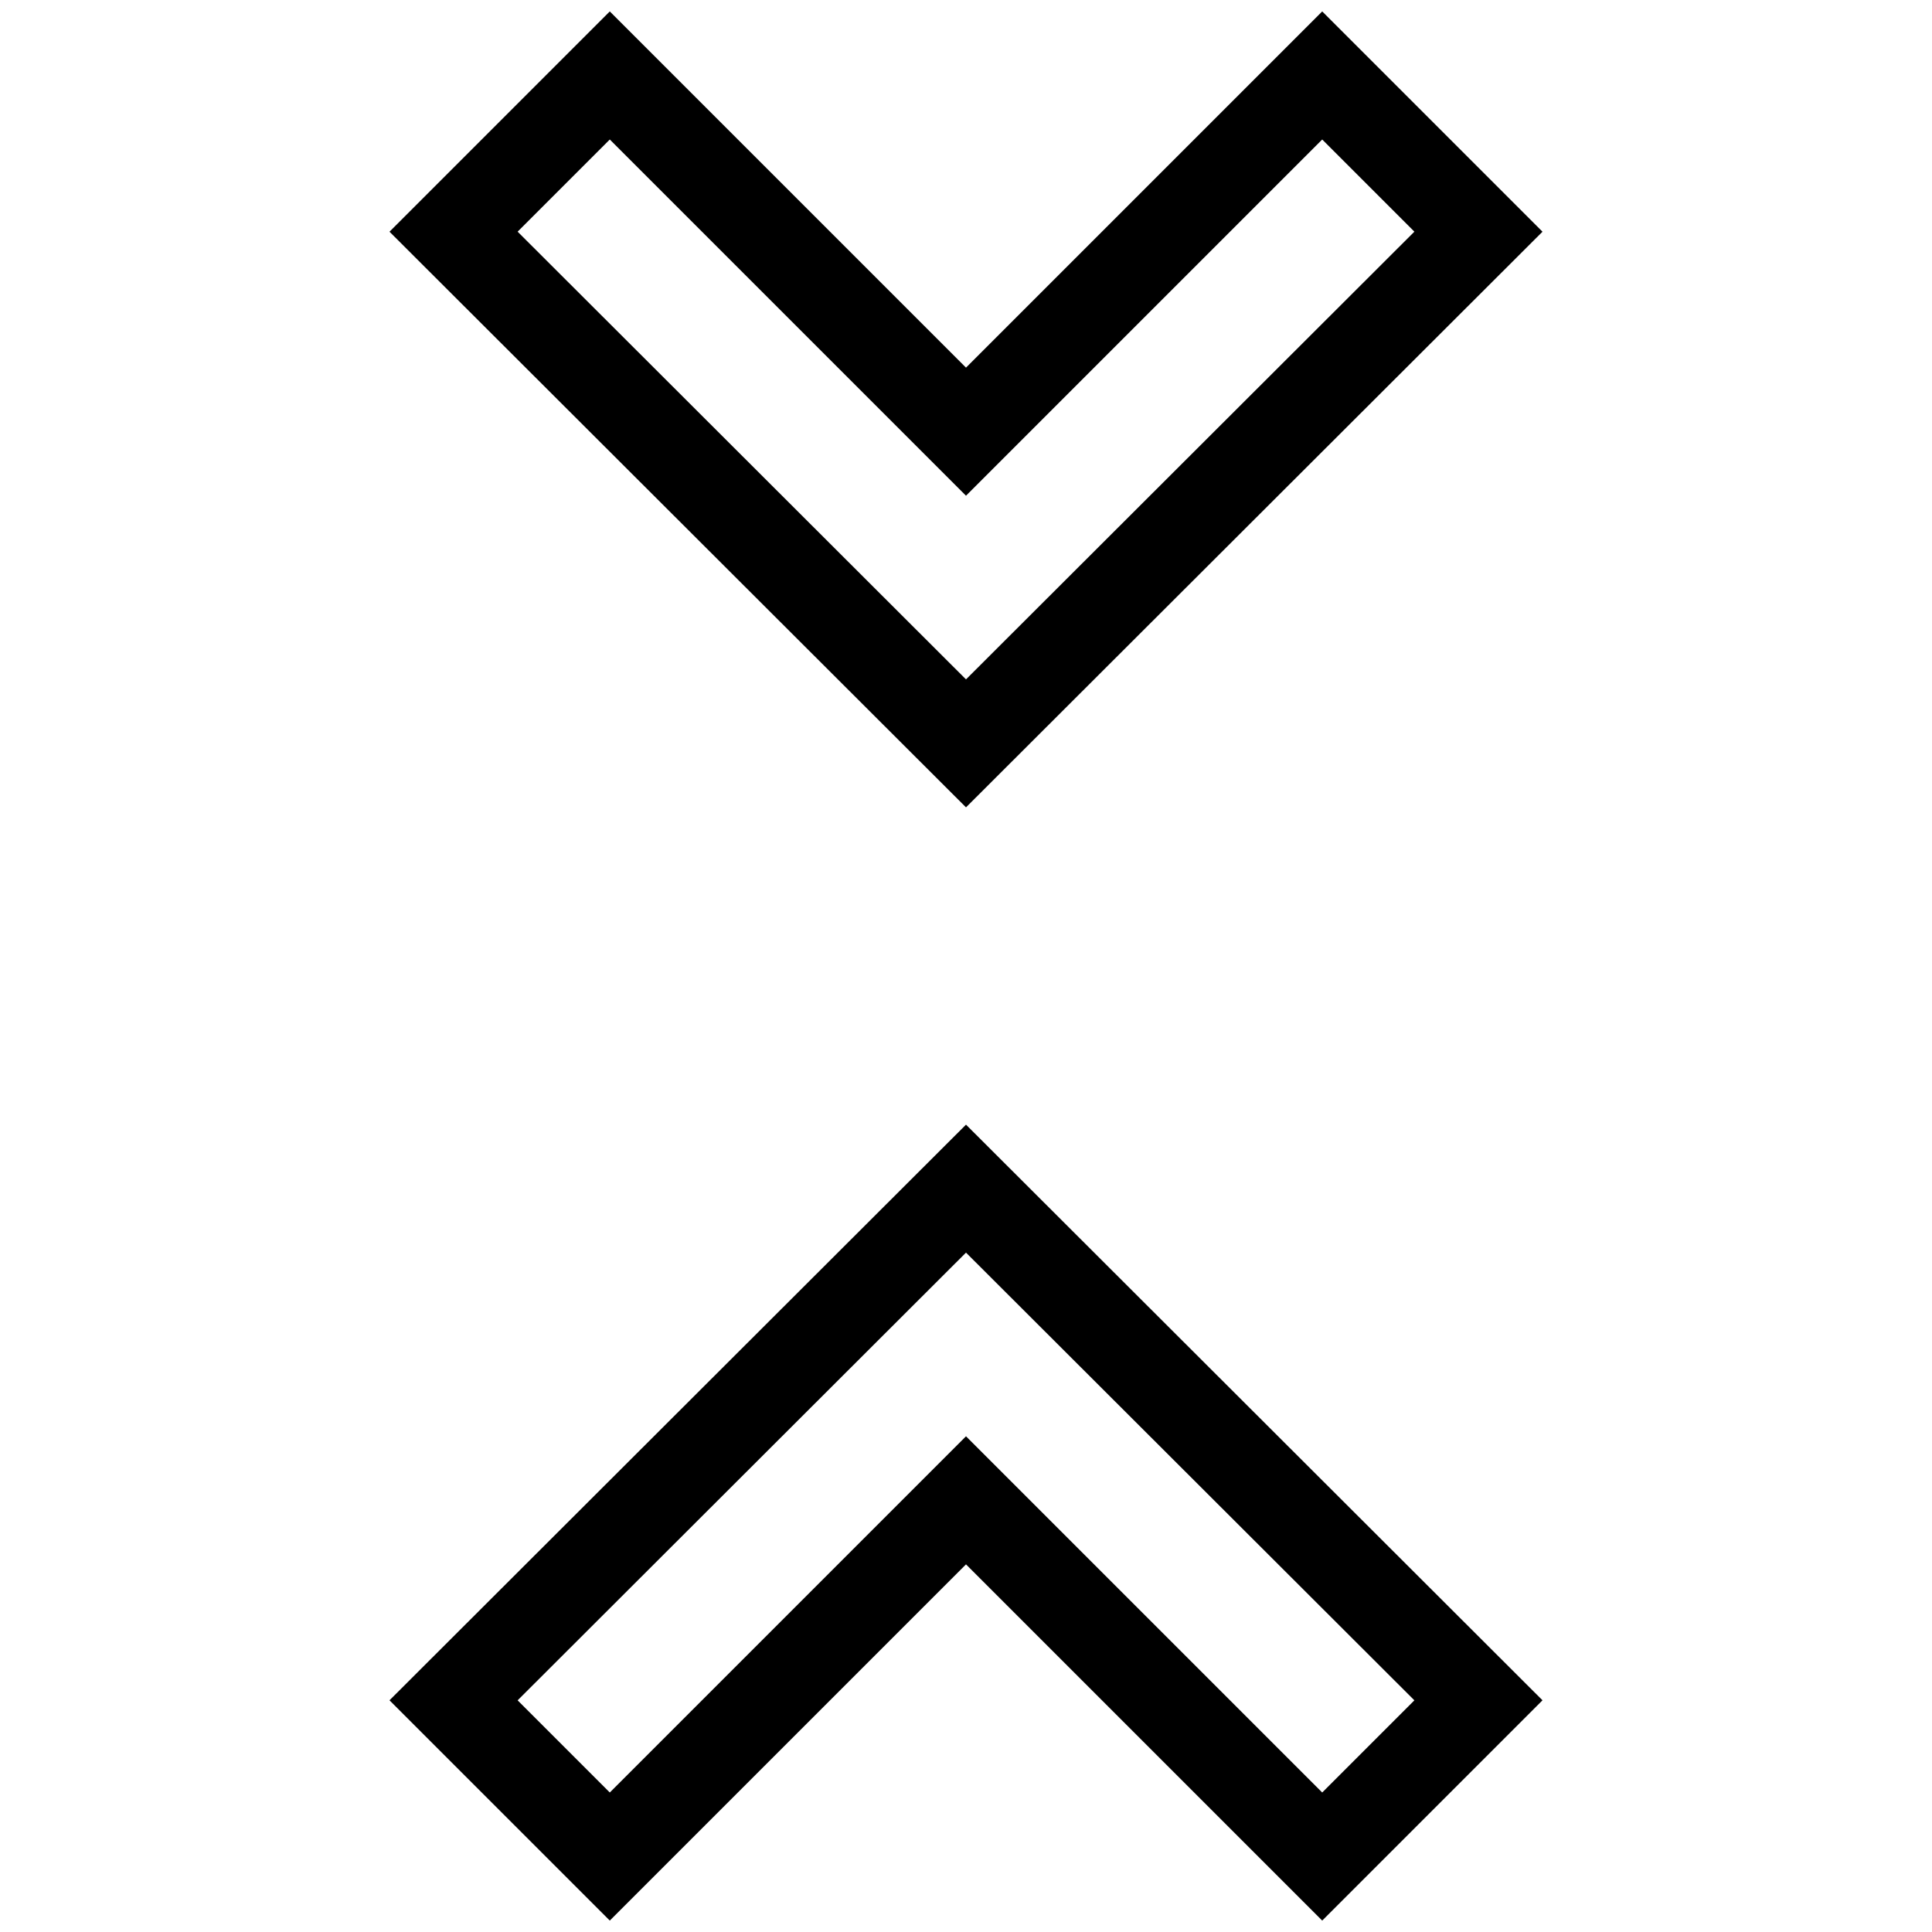 <?xml version="1.0" encoding="utf-8"?>
<!-- Svg Vector Icons : http://www.onlinewebfonts.com/icon -->
<!DOCTYPE svg PUBLIC "-//W3C//DTD SVG 1.1//EN" "http://www.w3.org/Graphics/SVG/1.1/DTD/svg11.dtd">
<svg version="1.1" xmlns="http://www.w3.org/2000/svg" xmlns:xlink="http://www.w3.org/1999/xlink" x="0px" y="0px" viewBox="0 0 256 256" enable-background="new 0 0 256 256" xml:space="preserve">
<g> <path stroke-width="12" fill-opacity="0" stroke="#000000"  d="M60.1,225.3L80.8,246l47.2-47.2l47.2,47.2l20.7-20.7L128,157.5L60.1,225.3z M195.9,30.7L175.2,10L128,57.2 L80.8,10L60.1,30.7L128,98.5L195.9,30.7z"/></g>
</svg>